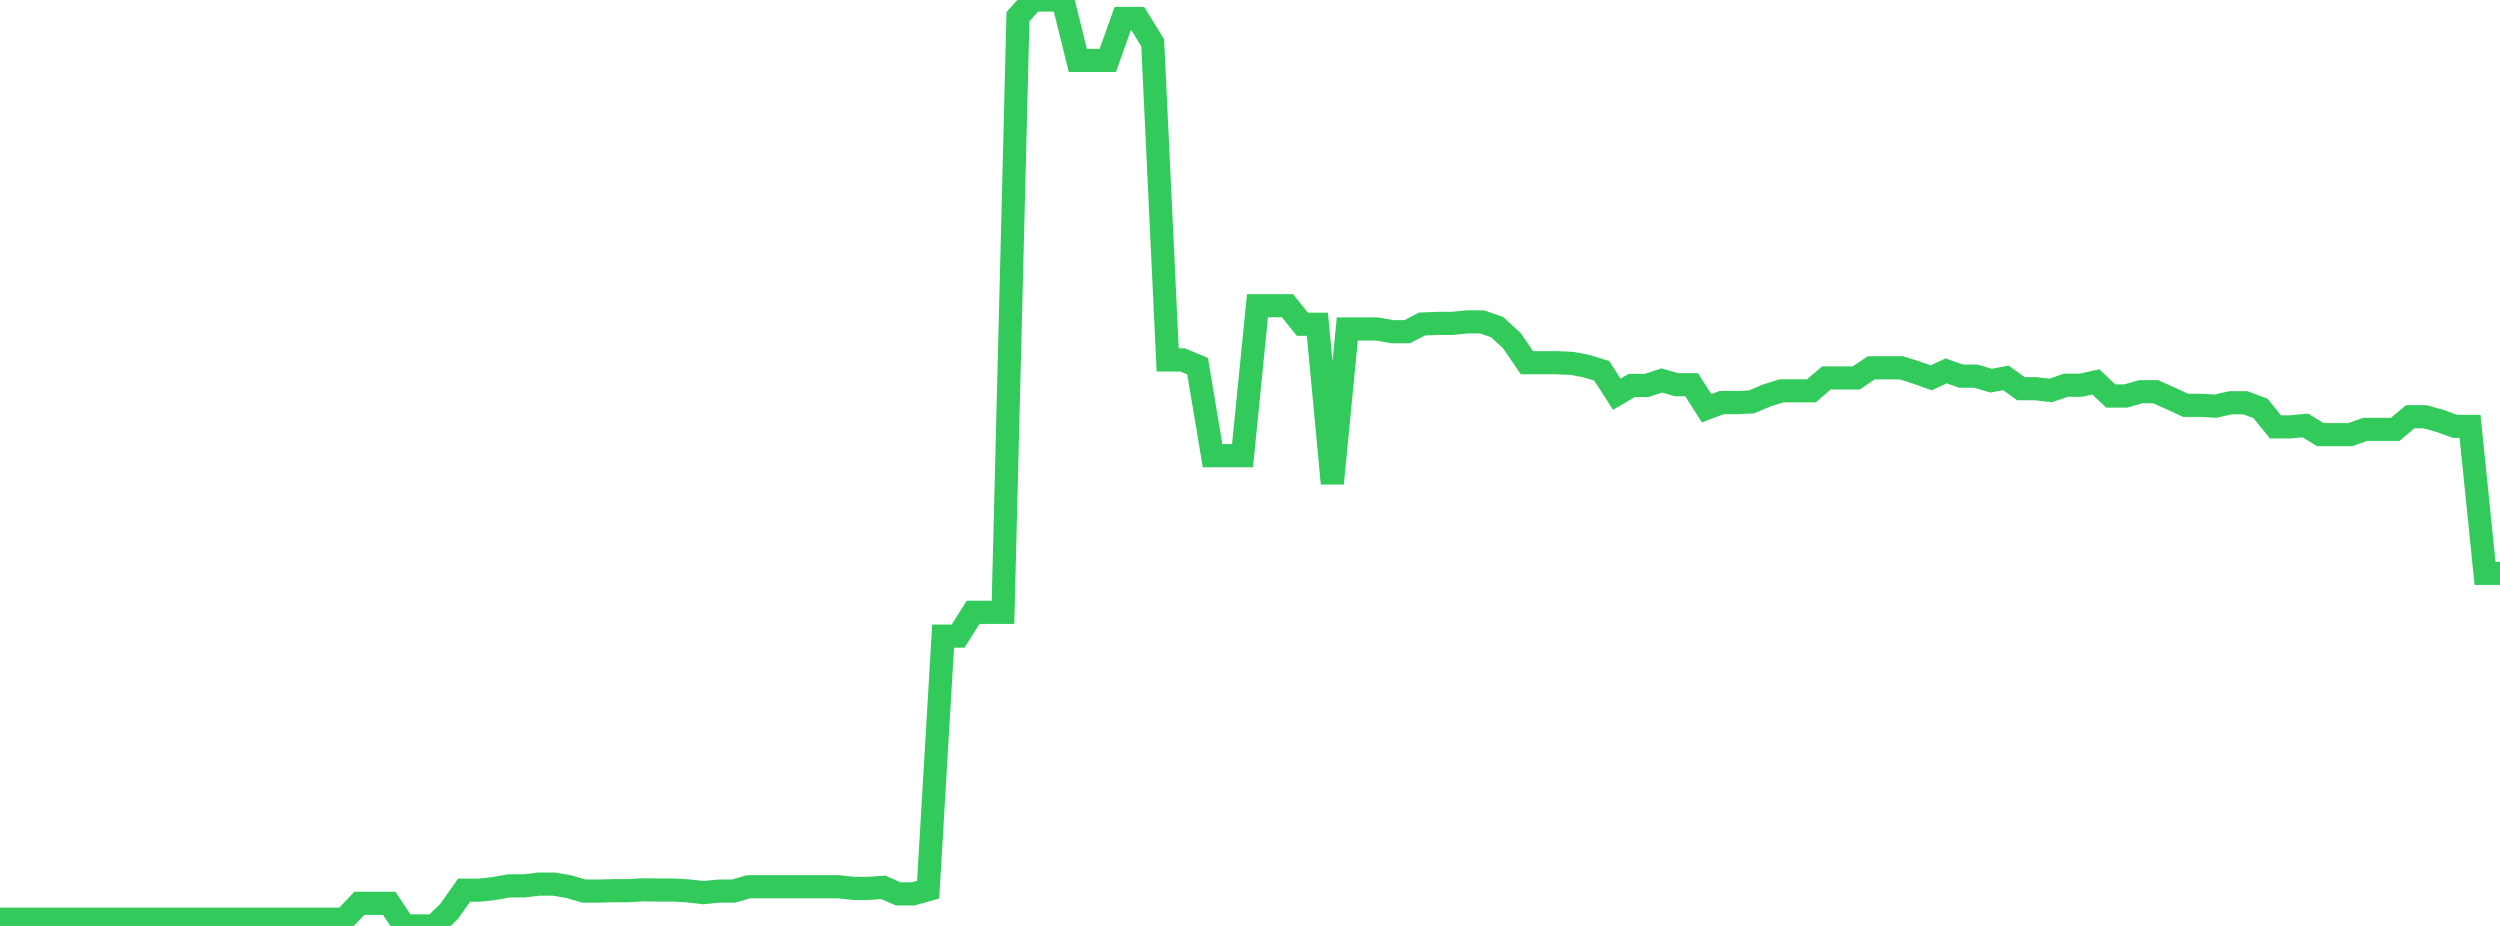 <?xml version="1.0" standalone="no"?>
<!DOCTYPE svg PUBLIC "-//W3C//DTD SVG 1.1//EN" "http://www.w3.org/Graphics/SVG/1.1/DTD/svg11.dtd">

<svg width="135" height="50" viewBox="0 0 135 50" preserveAspectRatio="none" 
  xmlns="http://www.w3.org/2000/svg"
  xmlns:xlink="http://www.w3.org/1999/xlink">


<polyline points="0.0, 49.637 0.808, 49.637 1.617, 49.637 2.425, 49.637 3.234, 49.637 4.042, 49.637 4.85, 49.637 5.659, 49.637 6.467, 49.637 7.275, 49.637 8.084, 49.637 8.892, 49.637 9.701, 49.637 10.509, 49.637 11.317, 49.637 12.126, 49.637 12.934, 49.637 13.743, 49.637 14.551, 49.637 15.359, 49.637 16.168, 49.637 16.976, 49.637 17.784, 49.637 18.593, 49.637 19.401, 48.78 20.21, 48.78 21.018, 48.78 21.826, 50.0 22.635, 50.0 23.443, 50.0 24.251, 49.214 25.06, 48.069 25.868, 48.069 26.677, 47.982 27.485, 47.837 28.293, 47.837 29.102, 47.741 29.91, 47.741 30.719, 47.881 31.527, 48.118 32.335, 48.118 33.144, 48.096 33.952, 48.096 34.76, 48.05 35.569, 48.063 36.377, 48.063 37.186, 48.11 37.994, 48.203 38.802, 48.119 39.611, 48.119 40.419, 47.885 41.228, 47.885 42.036, 47.885 42.844, 47.885 43.653, 47.885 44.461, 47.885 45.269, 47.885 46.078, 47.974 46.886, 47.974 47.695, 47.918 48.503, 48.269 49.311, 48.269 50.12, 48.041 50.928, 34.35 51.737, 34.35 52.545, 33.066 53.353, 33.066 54.162, 33.066 54.97, 0.898 55.778, 0.0 56.587, 5.713142551313055e-14 57.395, 0.0 58.204, 3.264 59.012, 3.264 59.82, 3.264 60.629, 0.998 61.437, 0.998 62.246, 2.311 63.054, 19.436 63.862, 19.436 64.671, 19.773 65.479, 24.608 66.287, 24.608 67.096, 24.608 67.904, 16.507 68.713, 16.507 69.521, 16.507 70.329, 17.509 71.138, 17.509 71.946, 26.105 72.754, 17.765 73.563, 17.765 74.371, 17.765 75.18, 17.911 75.988, 17.911 76.796, 17.497 77.605, 17.464 78.413, 17.464 79.222, 17.382 80.03, 17.382 80.838, 17.661 81.647, 18.403 82.455, 19.587 83.263, 19.587 84.072, 19.587 84.88, 19.623 85.689, 19.775 86.497, 20.026 87.305, 21.289 88.114, 20.814 88.922, 20.814 89.731, 20.545 90.539, 20.774 91.347, 20.774 92.156, 22.046 92.964, 21.74 93.772, 21.74 94.581, 21.704 95.389, 21.359 96.198, 21.106 97.006, 21.106 97.814, 21.106 98.623, 20.41 99.431, 20.41 100.24, 20.41 101.048, 19.861 101.856, 19.861 102.665, 19.861 103.473, 20.113 104.281, 20.403 105.09, 20.028 105.898, 20.311 106.707, 20.311 107.515, 20.556 108.323, 20.405 109.132, 20.991 109.94, 20.991 110.749, 21.083 111.557, 20.801 112.365, 20.801 113.174, 20.623 113.982, 21.384 114.79, 21.384 115.599, 21.152 116.407, 21.152 117.216, 21.515 118.024, 21.888 118.832, 21.888 119.641, 21.932 120.449, 21.75 121.257, 21.75 122.066, 22.054 122.874, 23.052 123.683, 23.052 124.491, 22.975 125.299, 23.469 126.108, 23.469 126.916, 23.469 127.725, 23.186 128.533, 23.186 129.341, 23.186 130.15, 22.505 130.958, 22.505 131.766, 22.732 132.575, 23.025 133.383, 23.025 134.192, 30.962 135.0, 30.962" fill="none" stroke="#32ca5b" stroke-width="1.25"/>

</svg>